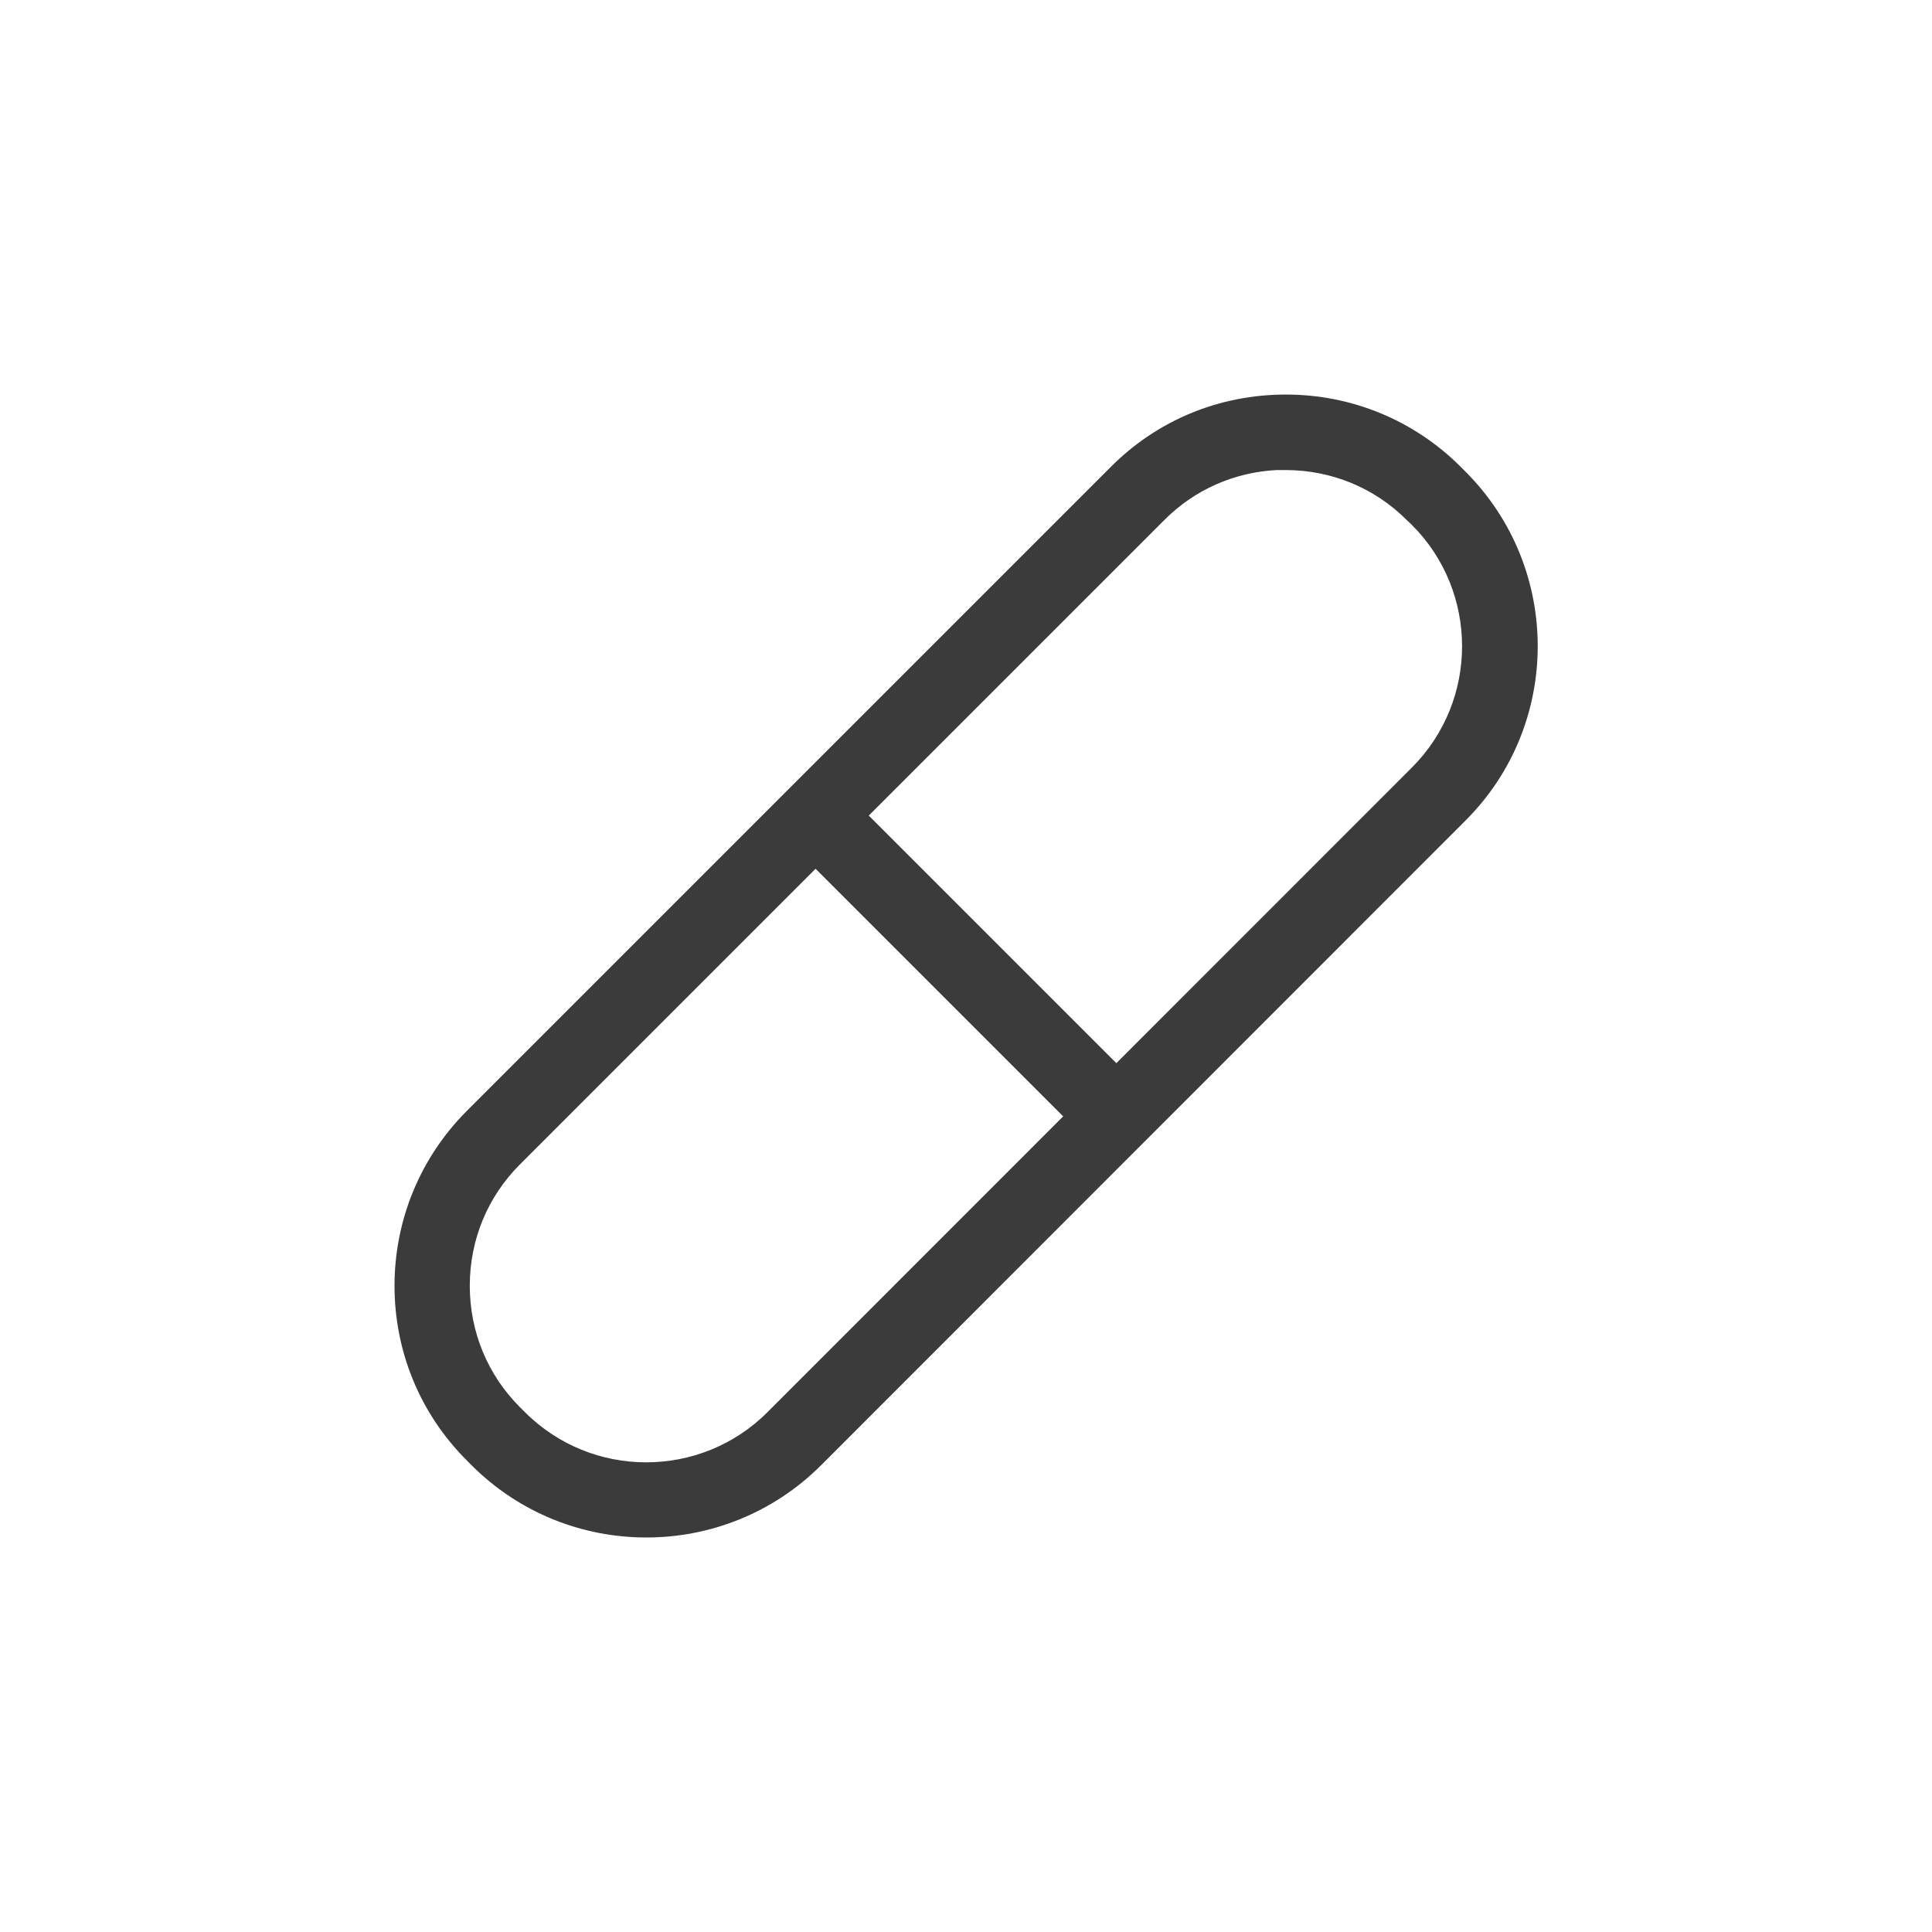 <?xml version="1.0" encoding="utf-8"?>
<svg xmlns="http://www.w3.org/2000/svg" width="50" height="50" viewBox="0 0 50 50" fill="none">
<path d="M33.276 10.336C34.954 10.336 36.525 10.987 37.707 12.162L37.838 12.294C40.282 14.737 40.282 18.711 37.838 21.148L21.161 37.832C19.939 39.053 18.334 39.665 16.73 39.665H16.723C15.119 39.665 13.515 39.053 12.293 37.832L12.162 37.7C10.987 36.525 10.335 34.947 10.335 33.276C10.336 31.605 10.987 30.028 12.162 28.846L28.846 12.162C30.028 10.98 31.599 10.336 33.276 10.336ZM33.034 12.04C31.902 12.098 30.85 12.564 30.049 13.365L13.365 30.049C12.507 30.907 12.033 32.053 12.033 33.276C12.033 34.5 12.507 35.646 13.365 36.504L13.497 36.635C15.277 38.415 18.171 38.415 19.951 36.635L36.629 19.951C38.408 18.171 38.408 15.277 36.629 13.497V13.496L36.5 13.374L36.497 13.372C35.639 12.514 34.494 12.04 33.27 12.04H33.034Z" fill="#3B3B3B" stroke="#3B3B3B" stroke-width="0.25"/>
<path d="M21.618 20.418L29.582 28.382L28.382 29.582L20.418 21.618L21.618 20.418Z" fill="#3B3B3B" stroke="#3B3B3B" stroke-width="0.25"/>
</svg>